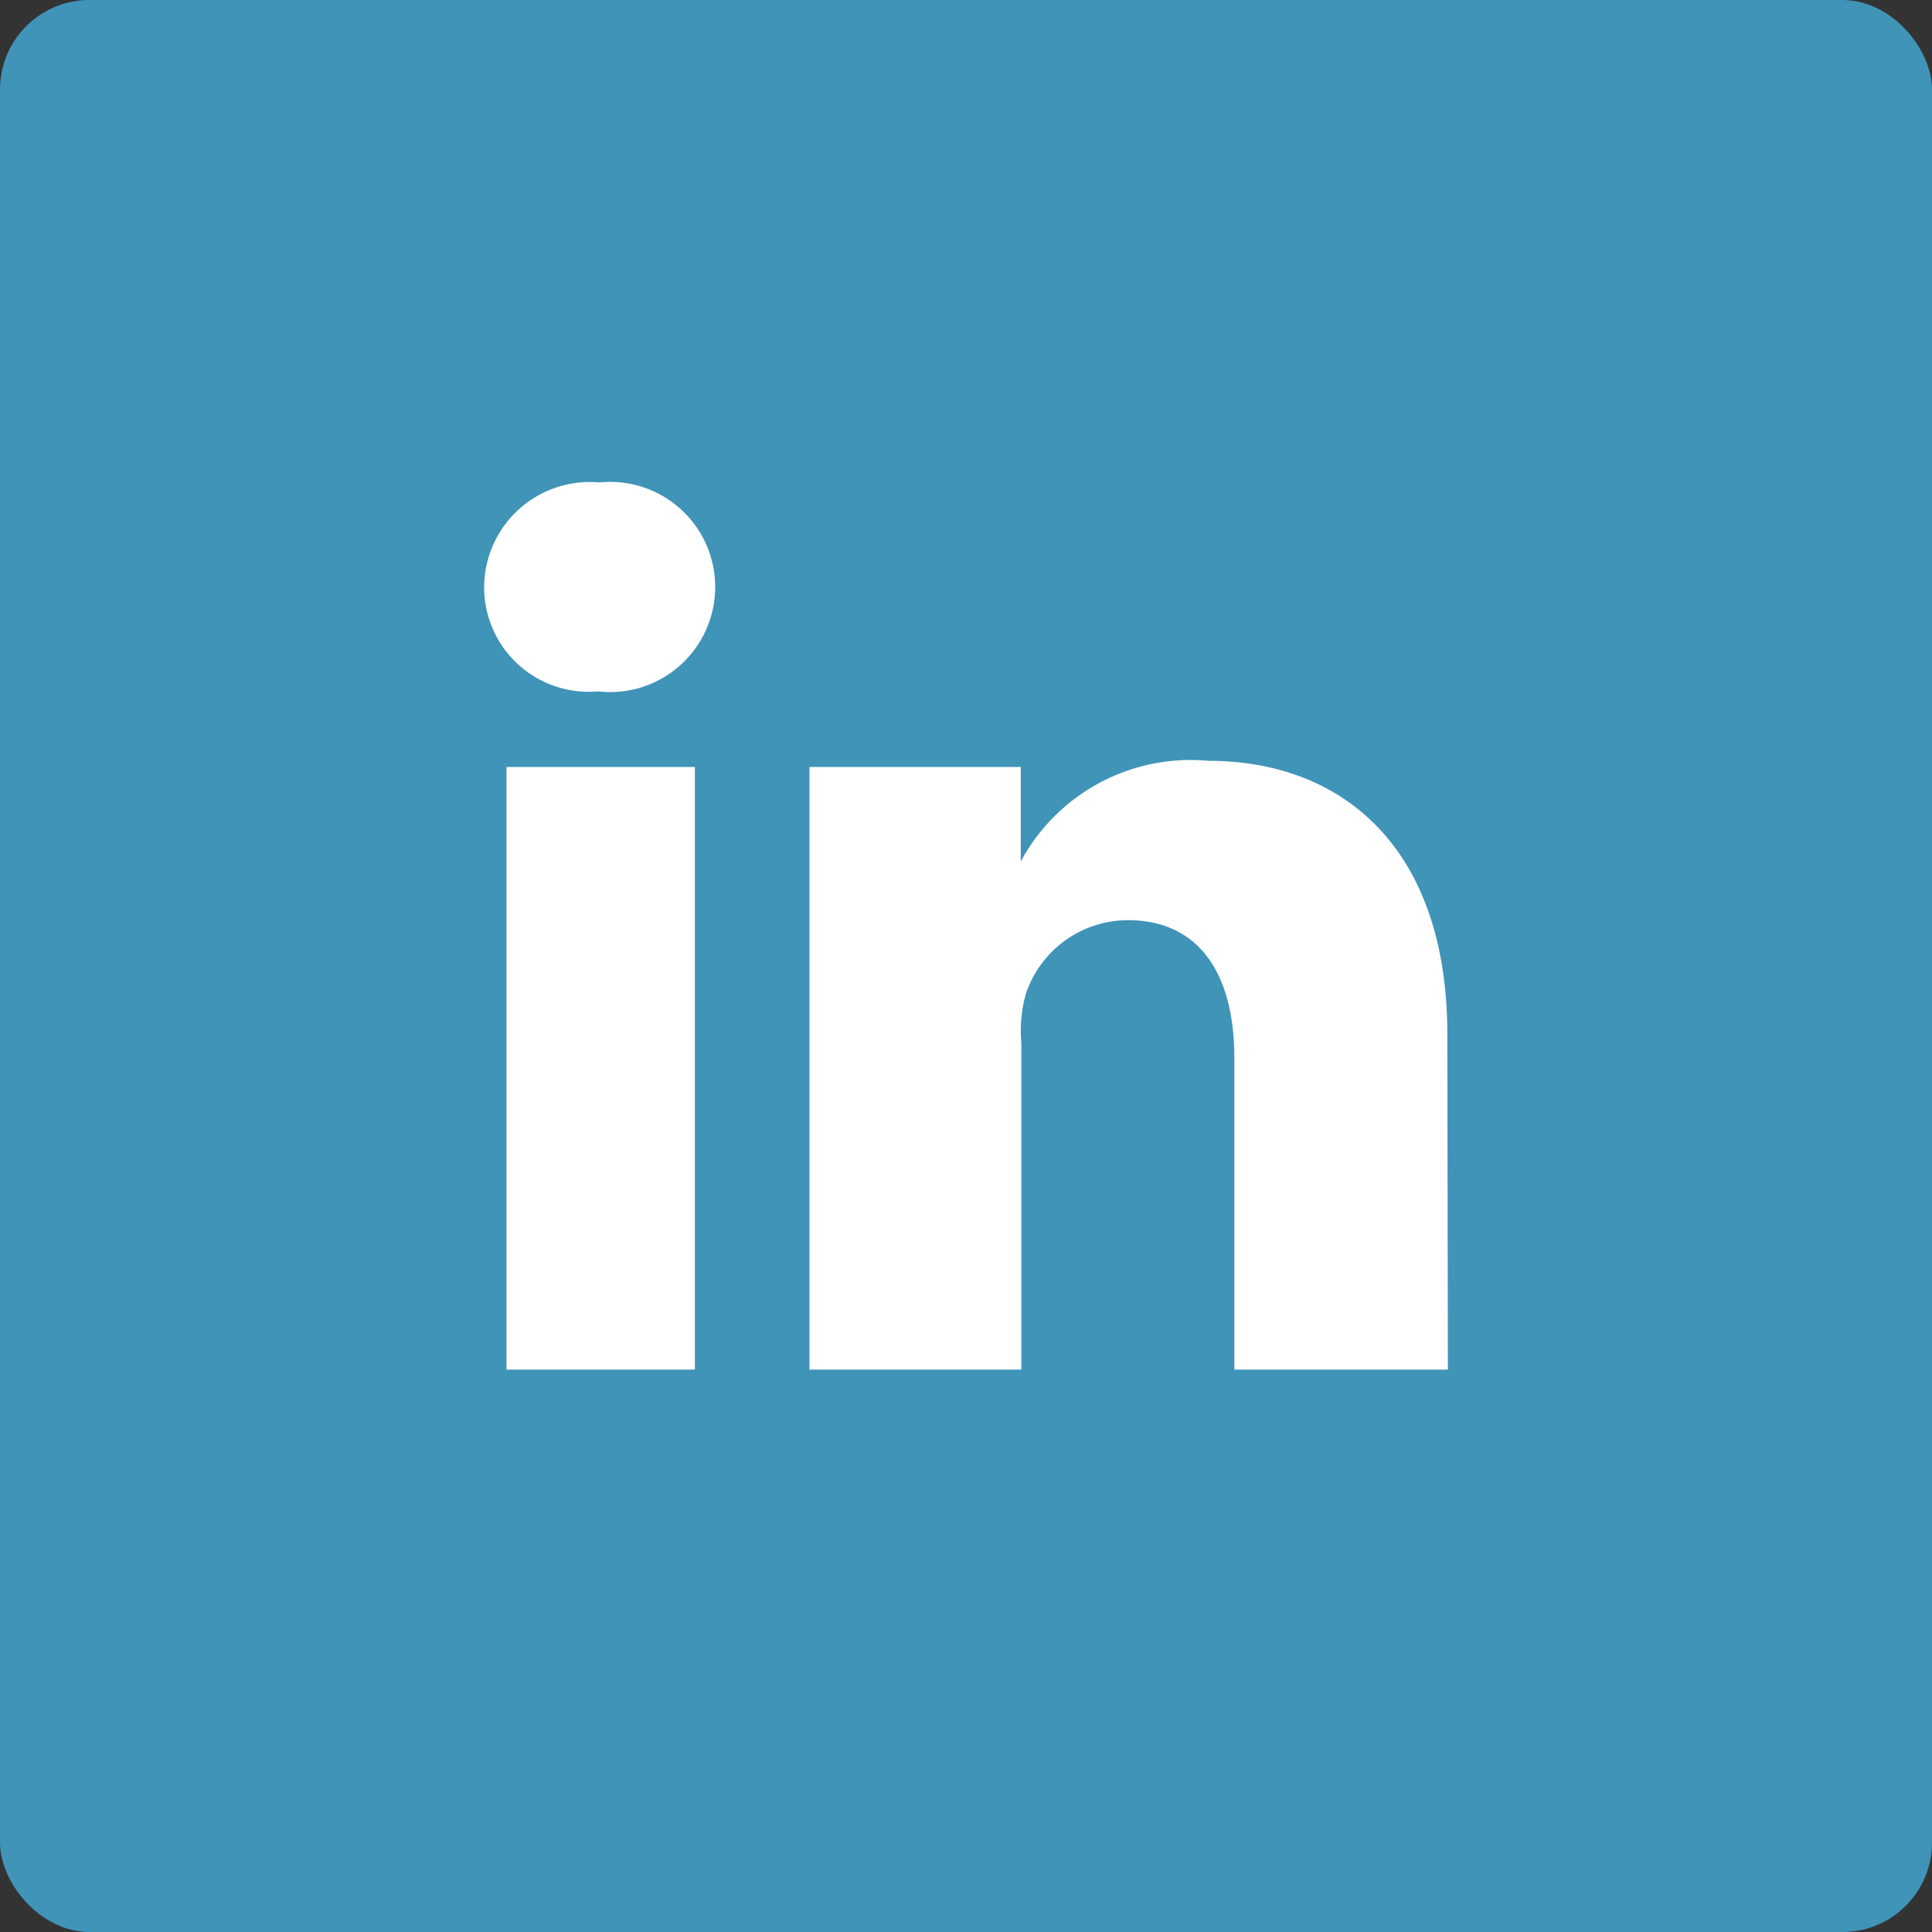 <svg xmlns="http://www.w3.org/2000/svg" viewBox="0 0 34.56 34.56"><rect x="0" y="0" width="34.56" height="34.56" fill="#333333" stroke="none"/><defs><style>.cls-1{fill:#3f94b8;}.cls-2{fill:#fff;}</style></defs><title>Asset 7</title><g id="Layer_2" data-name="Layer 2"><g id="Layer_4" data-name="Layer 4"><rect class="cls-1" width="34.56" height="34.56" rx="1.6" ry="1.6"/><path class="cls-2" d="M12.43,24.5H9.06V13.72h3.37ZM10.66,12.37h0a1.87,1.87,0,0,1-2-1.87,1.89,1.89,0,0,1,2.06-1.87,1.88,1.88,0,1,1,0,3.74ZM25.9,24.5H22.08V18.92c0-1.46-.6-2.46-1.91-2.46a1.93,1.93,0,0,0-1.82,1.32,2.48,2.48,0,0,0-.08.88V24.5H14.48s0-9.88,0-10.78h3.78v1.69a3.45,3.45,0,0,1,3.36-1.8c2.39,0,4.27,1.55,4.27,4.89Z"/></g></g></svg>